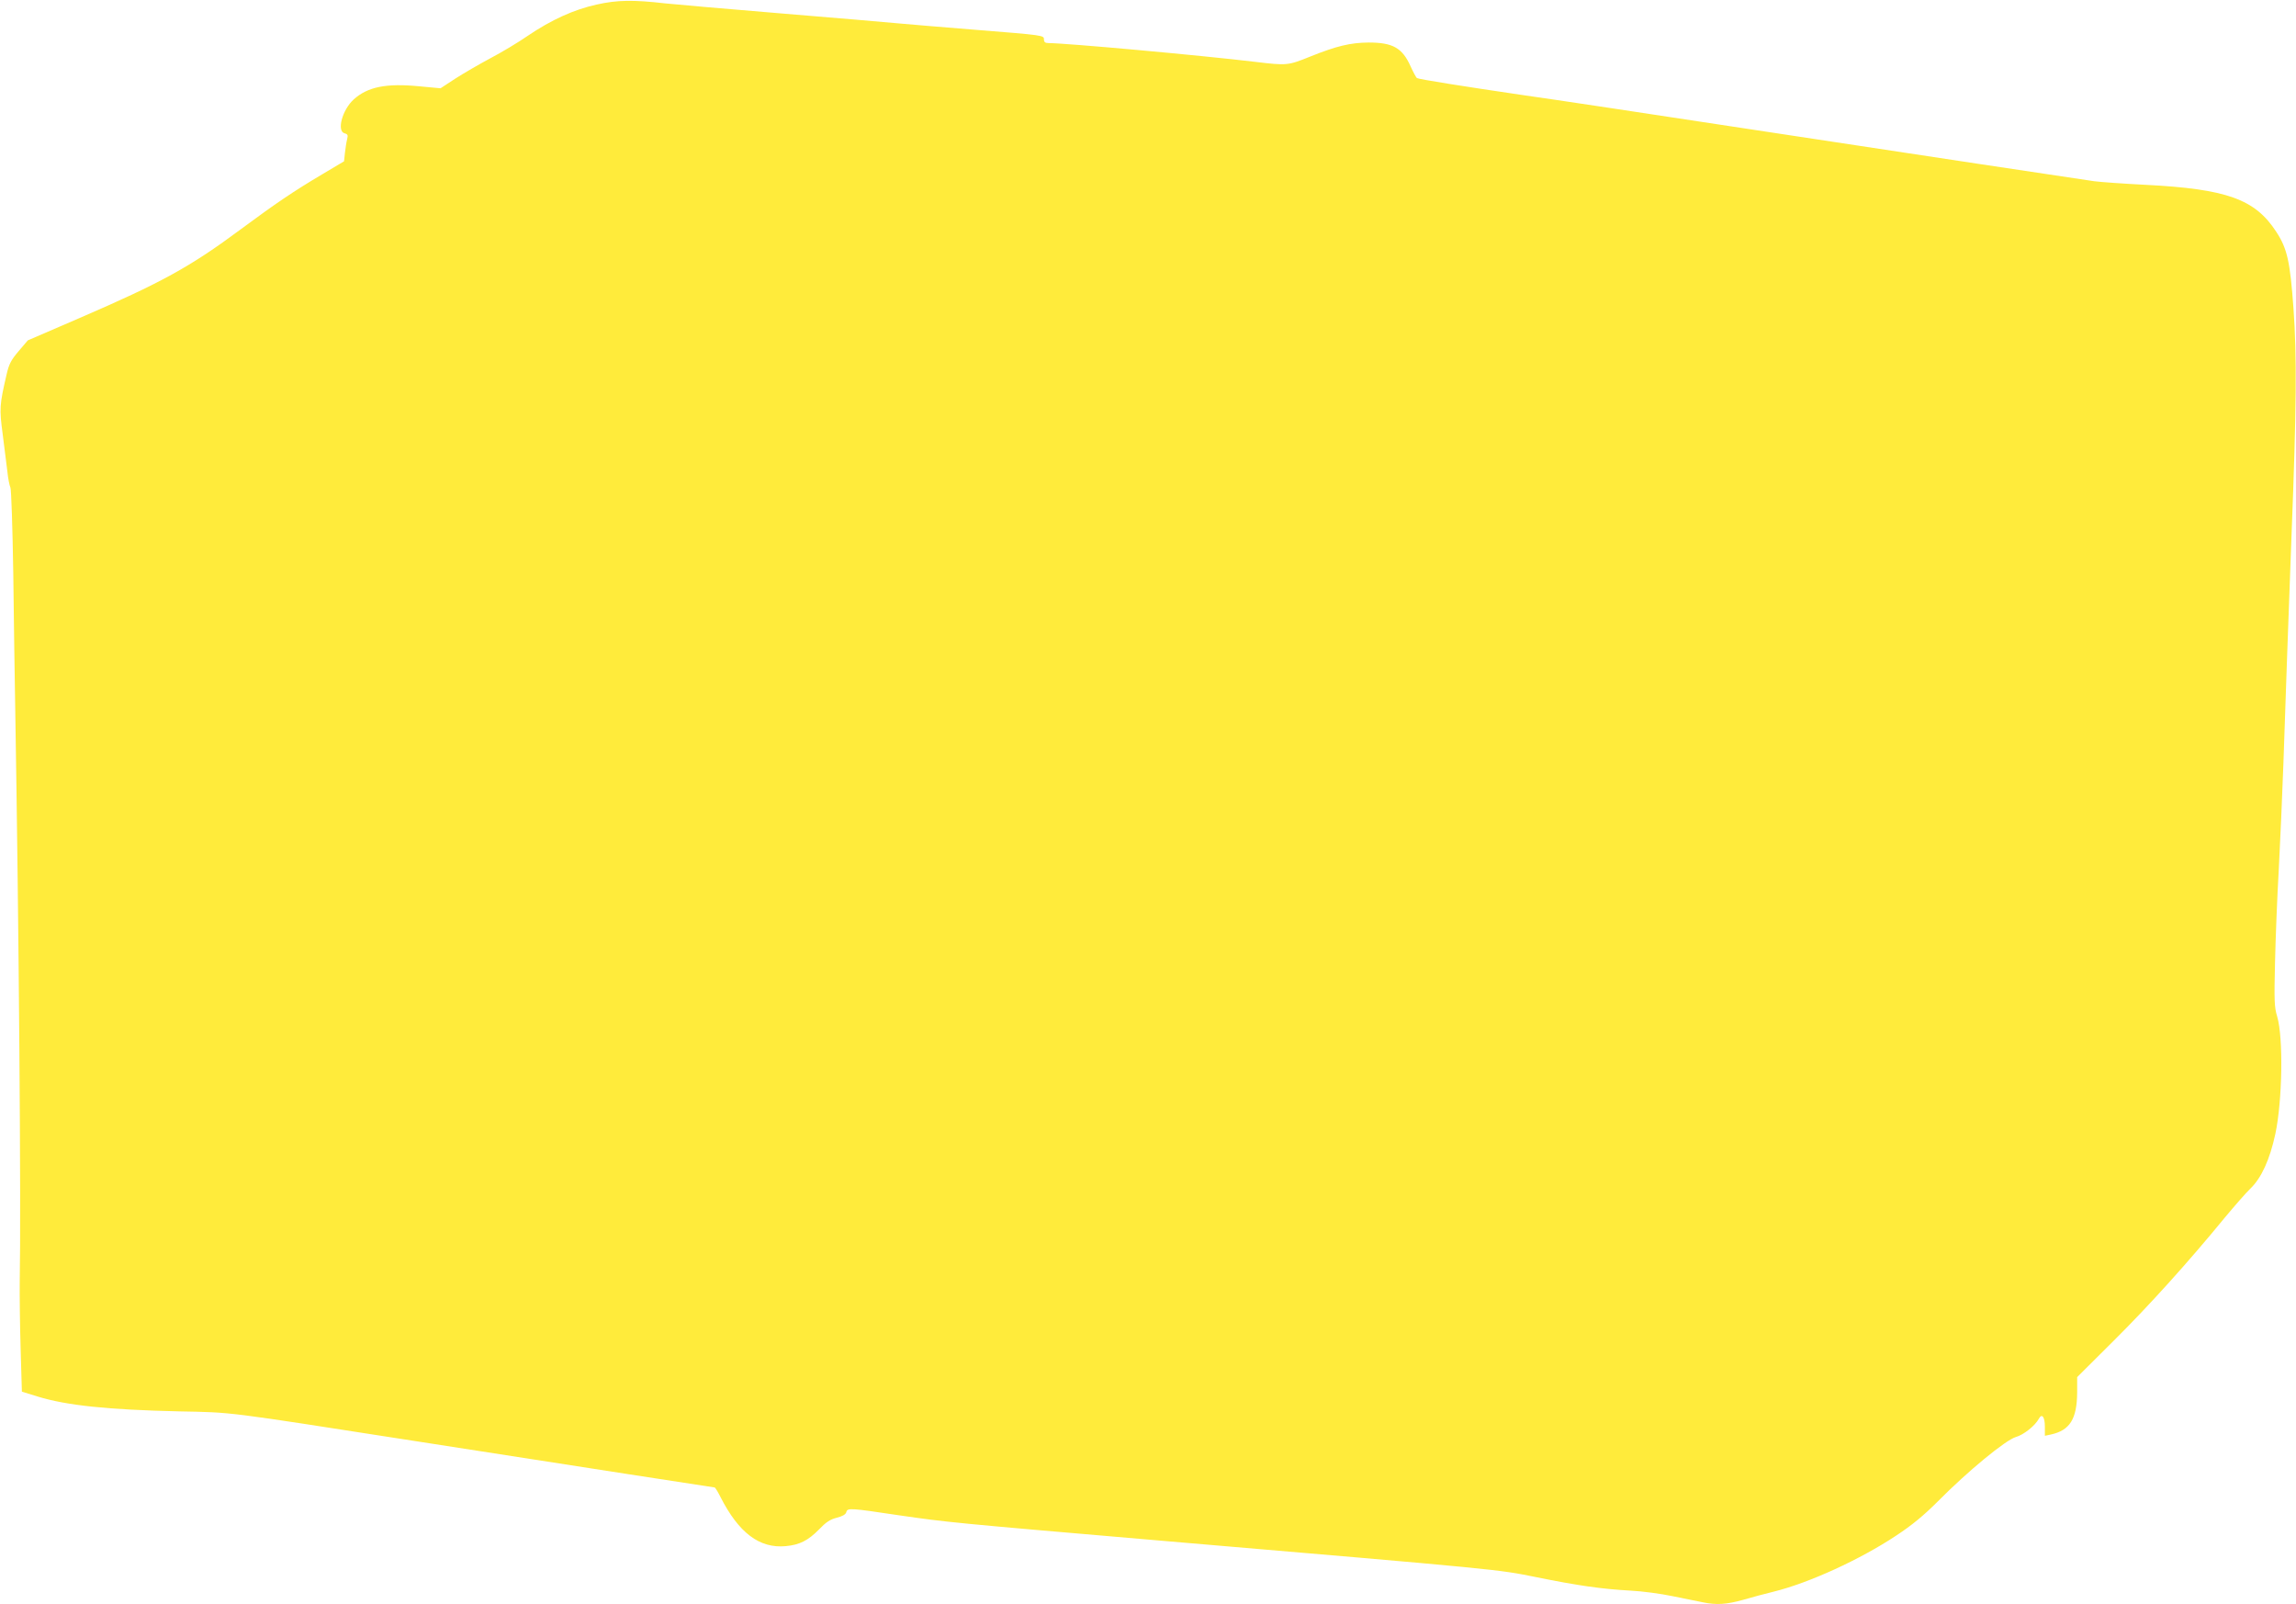 <?xml version="1.0" standalone="no"?>
<!DOCTYPE svg PUBLIC "-//W3C//DTD SVG 20010904//EN"
 "http://www.w3.org/TR/2001/REC-SVG-20010904/DTD/svg10.dtd">
<svg version="1.0" xmlns="http://www.w3.org/2000/svg"
 width="1280pt" height="894pt" viewBox="0 0 1280 894"
 preserveAspectRatio="xMidYMid meet">
<g transform="translate(0,894) scale(0.1,-0.1)"
fill="#ffeb3b" stroke="none">
<path d="M3328 8915 c-128 -28 -254 -85 -388 -176 -52 -36 -144 -91 -205 -123
-60 -32 -148 -83 -195 -113 l-84 -55 -118 11 c-186 18 -288 -3 -366 -73 -64
-58 -96 -177 -51 -189 18 -5 20 -10 14 -34 -4 -15 -9 -49 -12 -75 l-5 -47
-121 -72 c-162 -96 -259 -162 -455 -307 -281 -209 -443 -298 -902 -496 l-285
-123 -51 -60 c-42 -49 -54 -72 -67 -129 -40 -172 -41 -191 -22 -334 9 -74 21
-167 26 -207 4 -40 12 -80 17 -90 5 -10 12 -225 16 -478 3 -253 8 -595 11
-760 20 -1188 33 -2796 25 -3185 -1 -74 1 -243 5 -376 l7 -240 87 -27 c162
-50 392 -74 791 -83 303 -6 244 1 1305 -164 978 -152 1674 -260 1679 -260 3 0
18 -24 32 -52 102 -201 218 -289 365 -275 76 7 124 31 185 93 38 40 62 56 98
65 32 8 50 18 54 31 6 25 19 24 293 -17 270 -39 285 -41 1454 -141 1926 -164
1880 -160 2100 -204 231 -47 364 -66 525 -75 63 -3 169 -17 235 -31 66 -13
142 -29 168 -34 76 -16 133 -12 226 14 47 14 123 34 168 45 199 49 484 180
683 312 91 60 155 113 235 193 164 166 377 341 433 357 43 12 108 63 129 103
17 31 33 8 33 -45 l0 -51 33 7 c106 23 146 86 147 235 l0 85 206 205 c199 198
412 434 618 685 55 66 118 138 141 160 62 59 109 162 140 306 39 184 45 536
10 654 -16 52 -17 89 -12 300 3 132 12 366 21 520 8 154 20 422 26 595 13 393
26 751 45 1265 28 716 30 1002 11 1265 -19 264 -35 335 -96 428 -118 182 -276
239 -730 262 -118 6 -246 15 -285 20 -136 20 -942 141 -1920 290 -544 83
-1114 169 -1265 190 -333 49 -579 88 -591 95 -4 3 -20 32 -35 65 -46 103 -99
133 -234 133 -102 -1 -178 -19 -325 -78 -124 -50 -130 -51 -305 -30 -309 37
-1061 105 -1156 105 -17 0 -24 6 -24 19 0 25 4 24 -395 56 -170 14 -359 29
-420 35 -60 6 -357 31 -660 56 -302 25 -588 50 -635 55 -182 21 -269 19 -382
-6z"/>
</g>
</svg>
